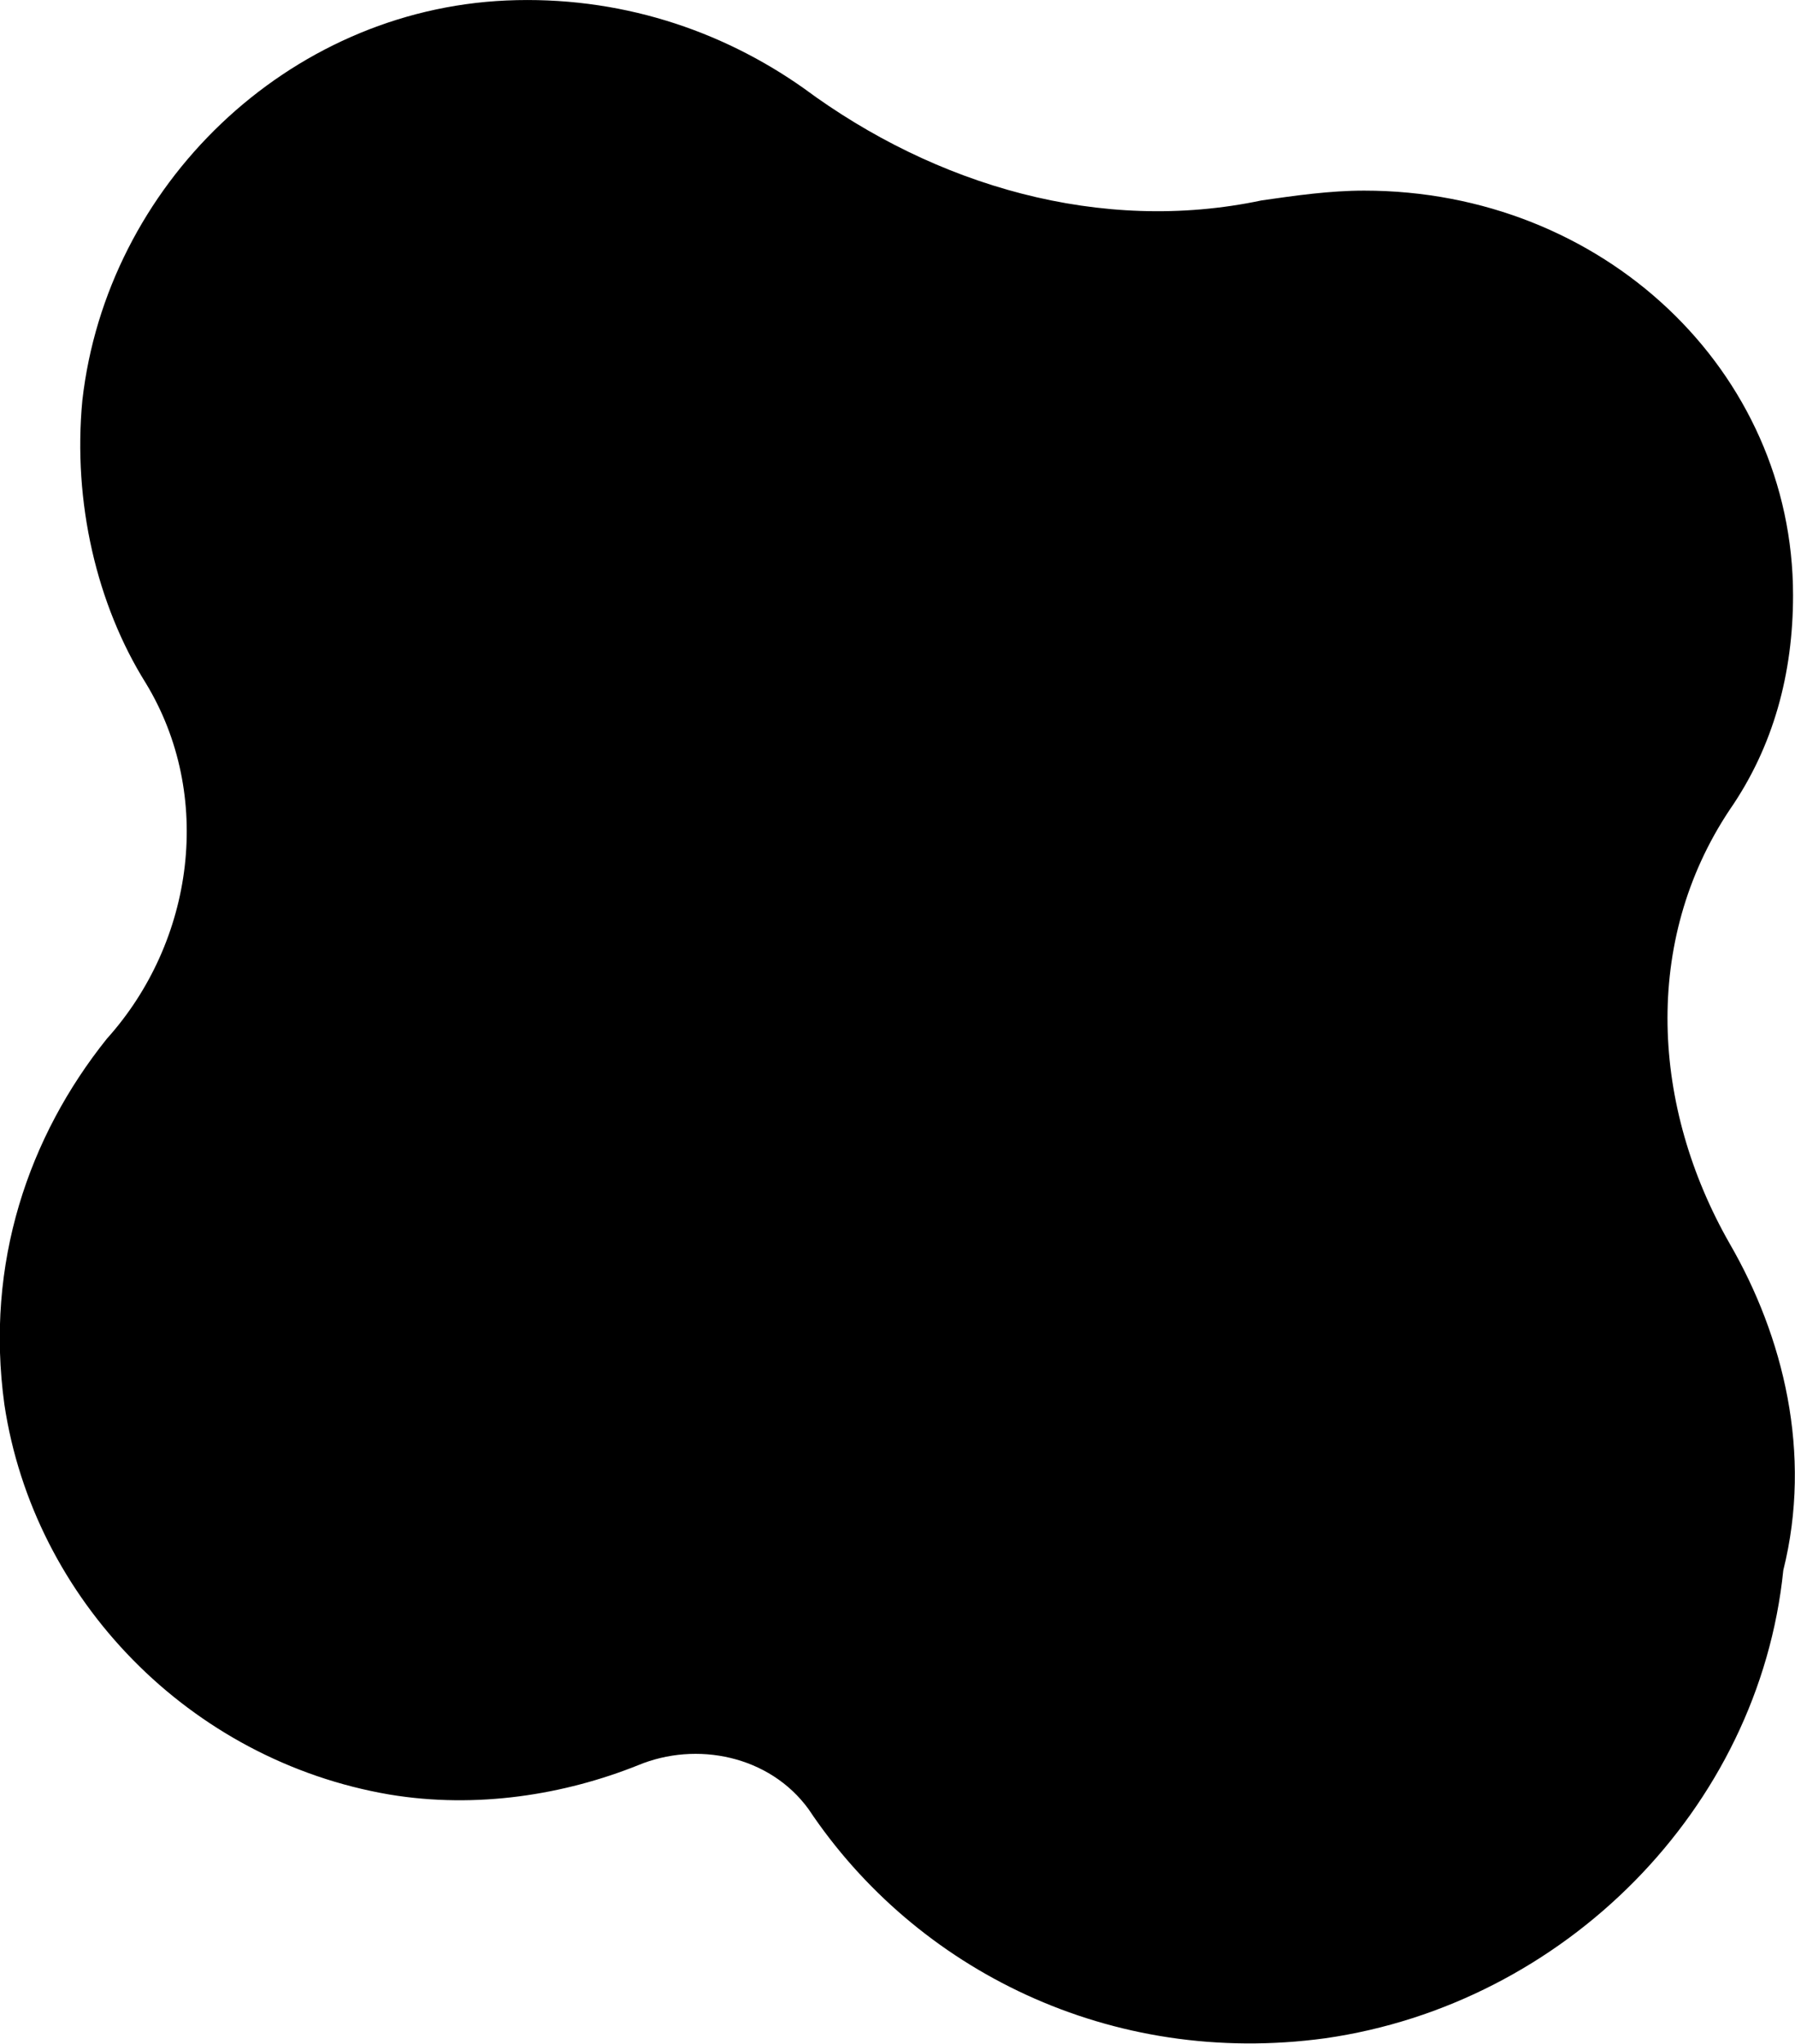 <svg xmlns="http://www.w3.org/2000/svg" id="Object" enable-background="new 0 0 64 64" viewBox="13.41 10.99 36.83 41.92"><path d="m48.9 36.5c-1.6-2.8-1.8-6.2 0-8.9.9-1.3 1.3-2.8 1.3-4.4 0-4.6-3.9-8.3-8.8-8.3-.7 0-1.4.1-2.1.2-3.3.7-6.7-.3-9.4-2.3-1.7-1.2-3.8-1.9-6.1-1.8-4.5.2-8.2 3.8-8.7 8.2-.2 2.1.3 4.2 1.3 5.8 1.4 2.3 1 5.3-.8 7.3-1.6 2-2.5 4.6-2.1 7.5.6 4 3.8 7.3 7.9 8 1.8.3 3.6 0 5.1-.6 1.2-.5 2.7-.2 3.5.9 2.2 3.3 6.2 5.3 10.6 4.7 4.9-.7 8.9-4.7 9.4-9.6.6-2.4-0-4.8-1.1-6.7z"/></svg>